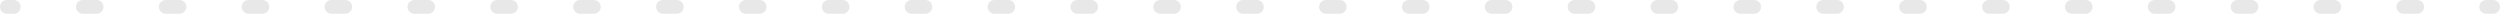 <?xml version="1.0" encoding="UTF-8"?> <svg xmlns="http://www.w3.org/2000/svg" width="1456" height="8" viewBox="0 0 1456 8" fill="none"> <path fill-rule="evenodd" clip-rule="evenodd" d="M-3.49691e-07 4C-1.56562e-07 1.791 1.791 1.56562e-07 4 3.49691e-07L8.022 7.01325e-07C10.231 8.94454e-07 12.022 1.791 12.022 4C12.022 6.209 10.231 8 8.022 8L4 8C1.791 8 -5.4282e-07 6.209 -3.49691e-07 4ZM44.244 4C44.244 1.791 46.035 4.02453e-06 48.244 4.21766e-06L56.289 4.92093e-06C58.498 5.11406e-06 60.289 1.791 60.289 4C60.289 6.209 58.498 8 56.289 8L48.244 8C46.035 8 44.244 6.209 44.244 4ZM92.511 4C92.511 1.791 94.302 8.24414e-06 96.511 8.43727e-06L104.556 9.14054e-06C106.765 9.33367e-06 108.556 1.791 108.556 4C108.556 6.209 106.765 8 104.556 8L96.511 8C94.302 8 92.511 6.209 92.511 4ZM140.778 4C140.778 1.791 142.569 1.24637e-05 144.778 1.26569e-05L152.822 1.33601e-05C155.031 1.35533e-05 156.822 1.791 156.822 4C156.822 6.209 155.031 8 152.822 8L144.778 8C142.569 8 140.778 6.209 140.778 4ZM189.044 4C189.044 1.791 190.835 1.66834e-05 193.044 1.68765e-05L201.089 1.75797e-05C203.298 1.77729e-05 205.089 1.791 205.089 4C205.089 6.209 203.298 8 201.089 8L193.044 8C190.835 8 189.044 6.209 189.044 4ZM237.311 4C237.311 1.791 239.102 2.0903e-05 241.311 2.10961e-05L249.356 2.17994e-05C251.565 2.19925e-05 253.356 1.791 253.356 4C253.356 6.209 251.565 8 249.356 8L241.311 8C239.102 8 237.311 6.209 237.311 4ZM285.578 4C285.578 1.791 287.369 2.51226e-05 289.578 2.53157e-05L297.622 2.6019e-05C299.831 2.62121e-05 301.622 1.791 301.622 4C301.622 6.209 299.831 8 297.622 8L289.578 8C287.369 8 285.578 6.209 285.578 4ZM333.844 4C333.844 1.791 335.635 2.93422e-05 337.844 2.95353e-05L345.889 3.02386e-05C348.098 3.04317e-05 349.889 1.791 349.889 4C349.889 6.209 348.098 8 345.889 8L337.844 8C335.635 8 333.844 6.209 333.844 4ZM382.111 4C382.111 1.791 383.902 3.35618e-05 386.111 3.37549e-05L394.155 3.44582e-05C396.365 3.46513e-05 398.155 1.791 398.155 4C398.155 6.209 396.365 8 394.155 8L386.111 8C383.902 8 382.111 6.209 382.111 4ZM430.378 4C430.378 1.791 432.169 3.77814e-05 434.378 3.79745e-05L442.422 3.86778e-05C444.631 3.88709e-05 446.422 1.791 446.422 4C446.422 6.209 444.631 8 442.422 8L434.378 8C432.169 8 430.378 6.209 430.378 4ZM478.644 4C478.644 1.791 480.435 4.2001e-05 482.644 4.21941e-05L490.689 4.28974e-05C492.898 4.30905e-05 494.689 1.791 494.689 4C494.689 6.209 492.898 8 490.689 8L482.644 8C480.435 8 478.644 6.209 478.644 4ZM526.911 4C526.911 1.791 528.702 4.62206e-05 530.911 4.64137e-05L538.956 4.7117e-05C541.165 4.73101e-05 542.956 1.791 542.956 4C542.956 6.209 541.165 8 538.956 8L530.911 8C528.702 8 526.911 6.209 526.911 4ZM575.178 4C575.178 1.791 576.969 5.04402e-05 579.178 5.06333e-05L587.222 5.13366e-05C589.431 5.15297e-05 591.222 1.791 591.222 4C591.222 6.209 589.431 8 587.222 8L579.178 8C576.969 8 575.178 6.209 575.178 4ZM623.444 4C623.444 1.791 625.235 5.46598e-05 627.444 5.48529e-05L635.489 5.55562e-05C637.698 5.57493e-05 639.489 1.791 639.489 4C639.489 6.209 637.698 8 635.489 8L627.444 8C625.235 8 623.444 6.209 623.444 4ZM671.711 4C671.711 1.791 673.502 5.88794e-05 675.711 5.90725e-05L683.755 5.97758e-05C685.965 5.99689e-05 687.755 1.791 687.755 4C687.755 6.209 685.965 8 683.755 8L675.711 8C673.502 8 671.711 6.209 671.711 4ZM719.978 4C719.978 1.791 721.769 6.3099e-05 723.978 6.32921e-05L732.022 6.39954e-05C734.231 6.41885e-05 736.022 1.791 736.022 4C736.022 6.209 734.231 8 732.022 8L723.978 8C721.769 8 719.978 6.209 719.978 4ZM768.244 4C768.244 1.791 770.035 6.73186e-05 772.244 6.75117e-05L780.289 6.8215e-05C782.498 6.84081e-05 784.289 1.791 784.289 4C784.289 6.209 782.498 8 780.289 8L772.244 8C770.035 8 768.244 6.209 768.244 4ZM816.511 4C816.511 1.791 818.302 7.15382e-05 820.511 7.17314e-05L828.556 7.24346e-05C830.765 7.26278e-05 832.556 1.791 832.556 4C832.556 6.209 830.765 8 828.556 8L820.511 8C818.302 8 816.511 6.209 816.511 4ZM864.778 4C864.778 1.791 866.569 7.57578e-05 868.778 7.5951e-05L876.822 7.66542e-05C879.031 7.68474e-05 880.822 1.791 880.822 4C880.822 6.209 879.031 8 876.822 8L868.778 8C866.569 8 864.778 6.209 864.778 4ZM913.044 4C913.044 1.791 914.835 7.99774e-05 917.044 8.01706e-05L925.089 8.08738e-05C927.298 8.1067e-05 929.089 1.791 929.089 4C929.089 6.209 927.298 8 925.089 8L917.044 8C914.835 8 913.044 6.209 913.044 4ZM961.311 4C961.311 1.791 963.102 8.4197e-05 965.311 8.43902e-05L973.355 8.50934e-05C975.565 8.52866e-05 977.355 1.791 977.355 4C977.355 6.209 975.565 8 973.355 8L965.311 8C963.102 8 961.311 6.209 961.311 4ZM1009.58 4C1009.58 1.791 1011.37 8.84167e-05 1013.58 8.86098e-05L1021.62 8.93131e-05C1023.83 8.95062e-05 1025.62 1.791 1025.62 4C1025.62 6.209 1023.83 8 1021.62 8L1013.58 8C1011.37 8 1009.58 6.209 1009.58 4ZM1057.84 4C1057.84 1.791 1059.64 9.26363e-05 1061.84 9.28294e-05L1069.89 9.35327e-05C1072.1 9.37258e-05 1073.89 1.791 1073.89 4C1073.89 6.209 1072.1 8 1069.89 8L1061.84 8C1059.64 8 1057.84 6.209 1057.84 4ZM1106.11 4C1106.11 1.791 1107.9 9.68559e-05 1110.11 9.7049e-05L1118.16 9.77523e-05C1120.36 9.79454e-05 1122.16 1.791 1122.16 4C1122.16 6.209 1120.36 8 1118.16 8L1110.11 8C1107.9 8 1106.11 6.209 1106.11 4ZM1154.38 4C1154.38 1.791 1156.17 0 1158.38 0L1166.42 0C1168.63 0 1170.42 1.791 1170.42 4C1170.42 6.209 1168.63 8 1166.42 8L1158.38 8C1156.17 8 1154.38 6.209 1154.38 4ZM1202.64 4C1202.64 1.791 1204.44 0 1206.64 0L1214.69 0C1216.9 0 1218.69 1.791 1218.69 4C1218.69 6.209 1216.9 8 1214.69 8L1206.64 8C1204.44 8 1202.64 6.209 1202.64 4ZM1250.91 4C1250.91 1.791 1252.7 0 1254.91 0L1262.96 0C1265.16 0 1266.96 1.791 1266.96 4C1266.96 6.209 1265.16 8 1262.96 8L1254.91 8C1252.7 8 1250.91 6.209 1250.91 4ZM1299.18 4C1299.18 1.791 1300.97 0 1303.18 0L1311.22 0C1313.43 0 1315.22 1.791 1315.22 4C1315.22 6.209 1313.43 8 1311.22 8L1303.18 8C1300.97 8 1299.18 6.209 1299.18 4ZM1347.44 4C1347.44 1.791 1349.23 0 1351.44 0L1359.49 0C1361.7 0 1363.49 1.791 1363.49 4C1363.49 6.209 1361.7 8 1359.49 8L1351.44 8C1349.23 8 1347.44 6.209 1347.44 4ZM1395.71 4C1395.71 1.791 1397.5 0 1399.71 0L1407.76 0C1409.96 0 1411.76 1.791 1411.76 4C1411.76 6.209 1409.96 8 1407.76 8L1399.71 8C1397.5 8 1395.71 6.209 1395.71 4ZM1443.98 4C1443.98 1.791 1445.77 0 1447.98 0L1452 0C1454.21 0 1456 1.791 1456 4C1456 6.209 1454.21 8 1452 8L1447.98 8C1445.77 8 1443.98 6.209 1443.98 4Z" fill="#E8E8E8"></path> </svg> 